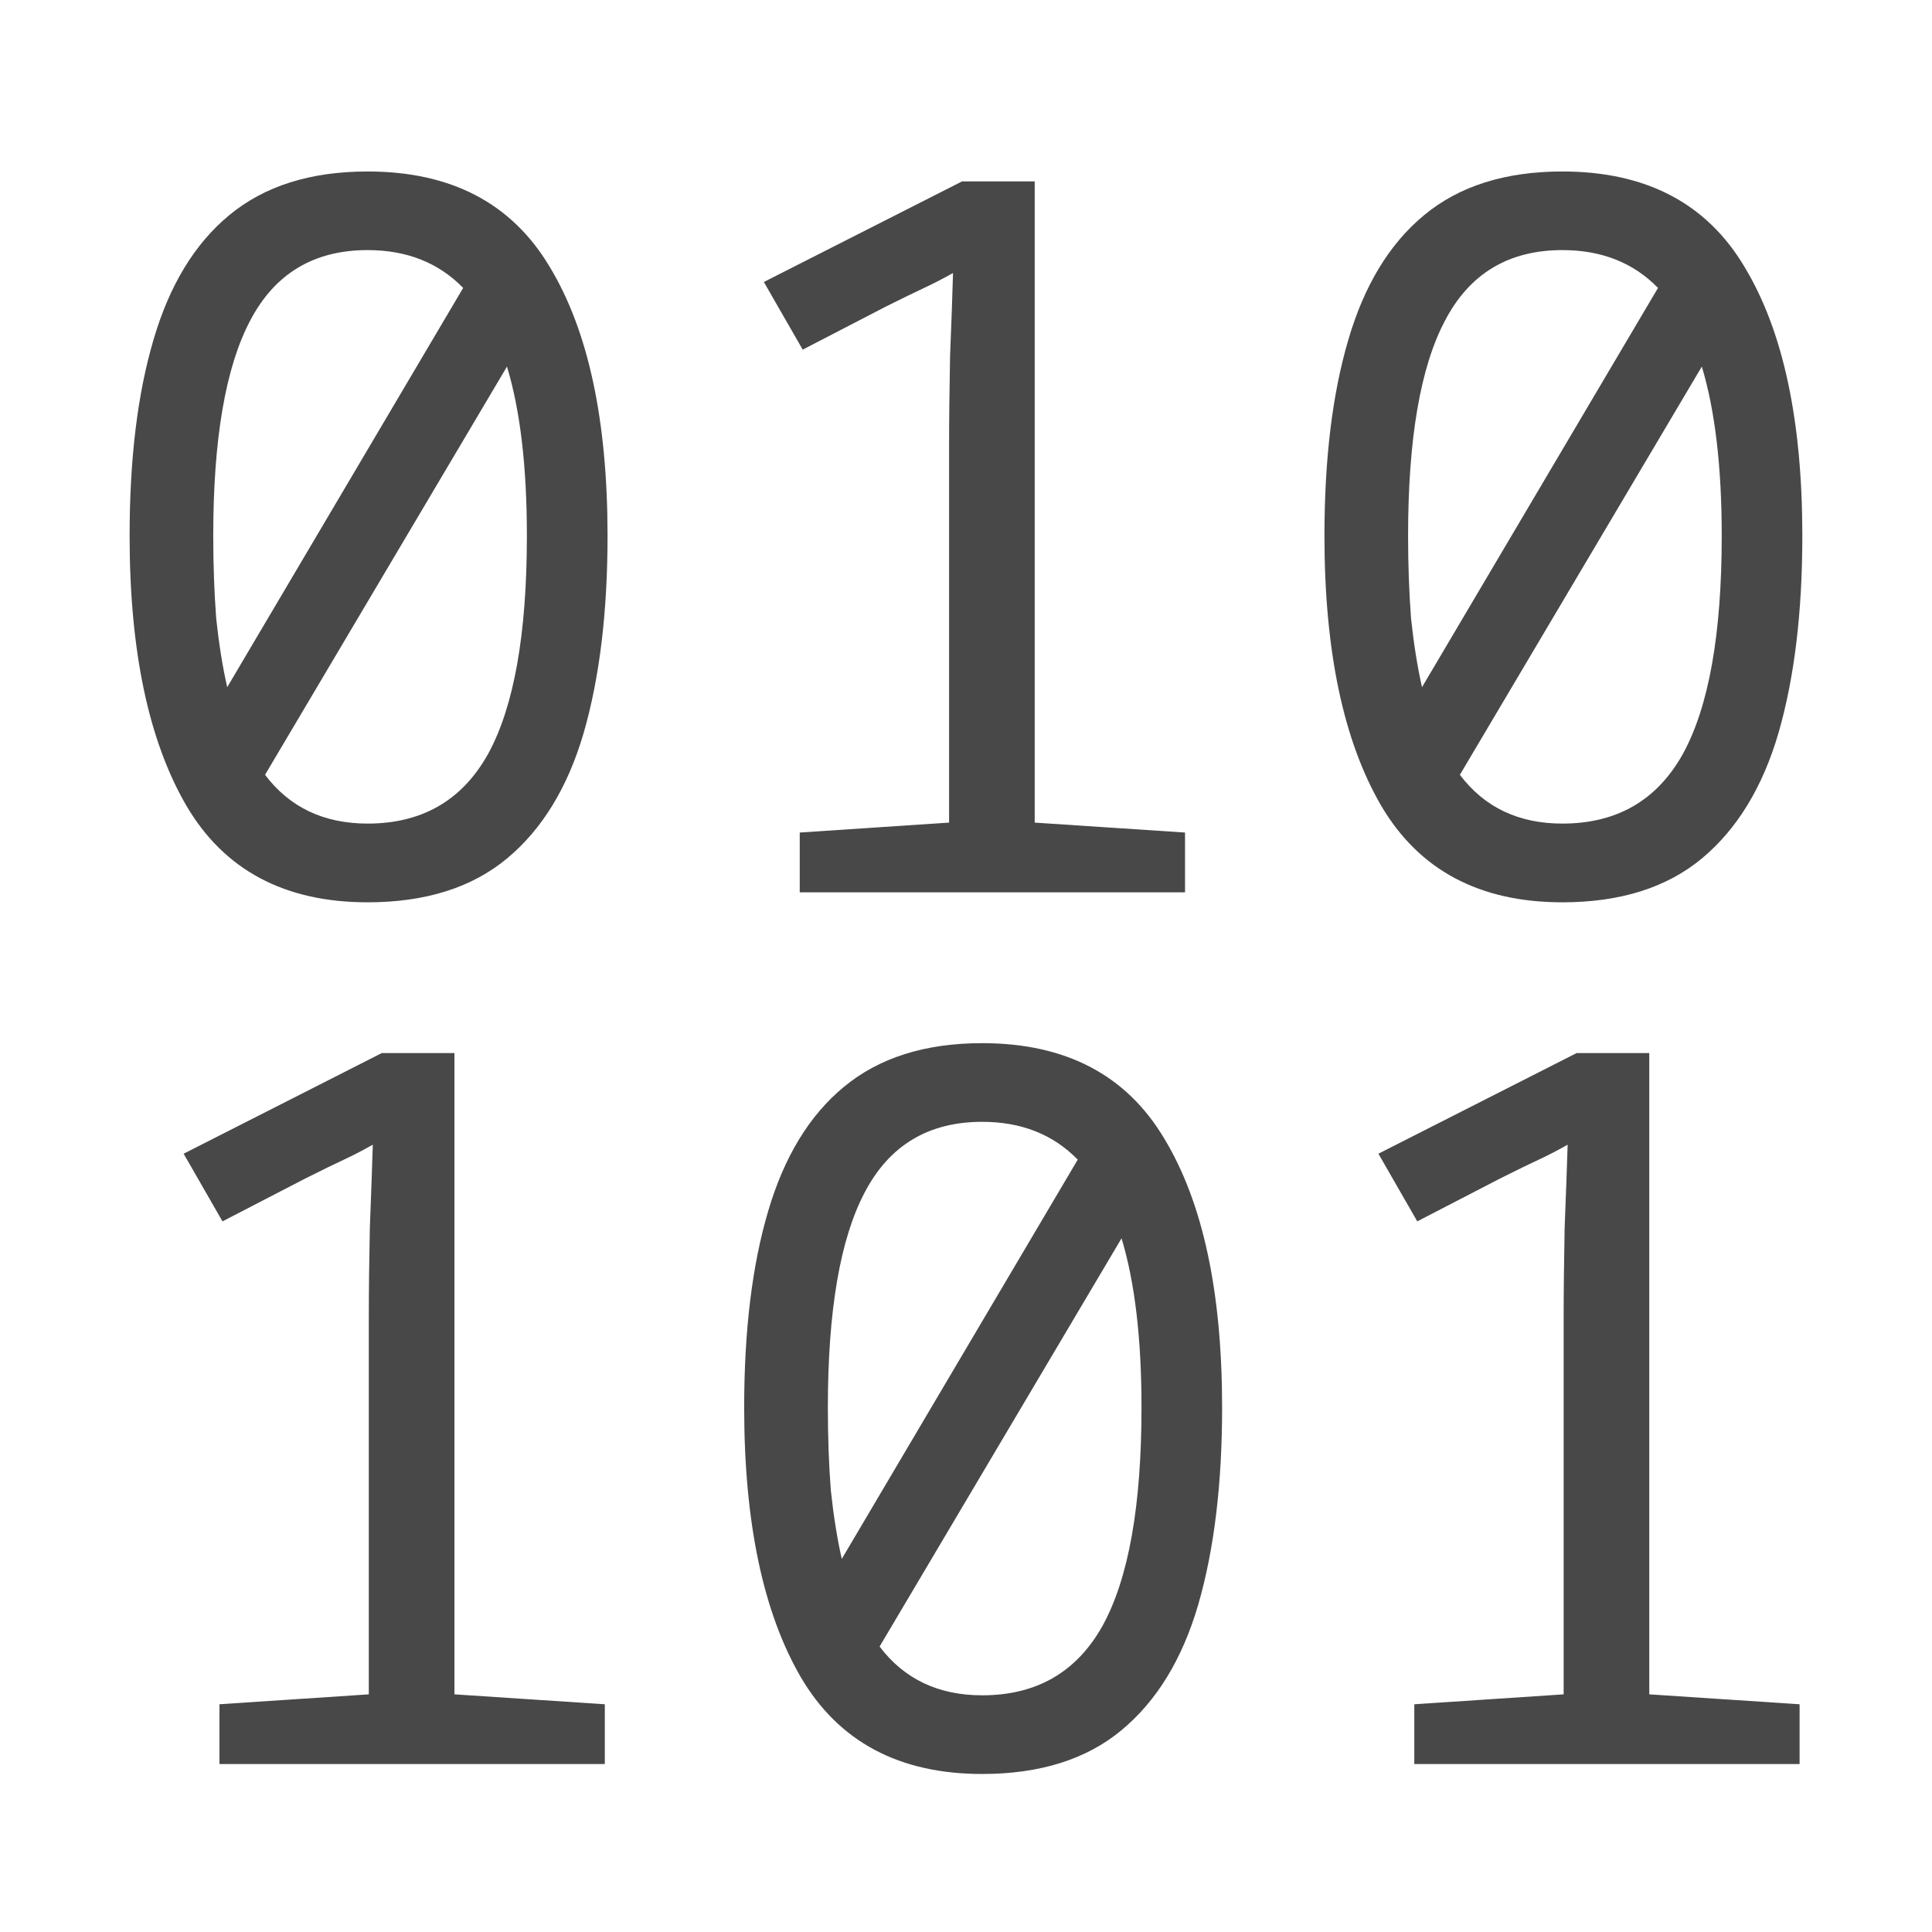 <?xml version="1.0" encoding="UTF-8" standalone="no"?>
<!-- Created with Inkscape (http://www.inkscape.org/) -->

<svg
   width="128"
   height="128"
   viewBox="0 0 33.867 33.867"
   version="1.1"
   id="svg1"
   sodipodi:docname="favicon.svg"
   inkscape:version="1.4 (e7c3feb100, 2024-10-09)"
   xmlns:inkscape="http://www.inkscape.org/namespaces/inkscape"
   xmlns:sodipodi="http://sodipodi.sourceforge.net/DTD/sodipodi-0.dtd"
   xmlns="http://www.w3.org/2000/svg"
   xmlns:svg="http://www.w3.org/2000/svg">
  <sodipodi:namedview
     id="namedview1"
     pagecolor="#efe5cc"
     bordercolor="#000000"
     borderopacity="0.25"
     inkscape:showpageshadow="2"
     inkscape:pageopacity="0.0"
     inkscape:pagecheckerboard="0"
     inkscape:deskcolor="#d1d1d1"
     inkscape:zoom="13.821728"
     inkscape:cx="58.965131"
     inkscape:cy="29.591091"
     inkscape:window-width="3406"
     inkscape:window-height="1371"
     inkscape:window-x="0"
     inkscape:window-y="0"
     inkscape:window-maximized="1"
     inkscape:current-layer="layer1" />
  <defs
     id="defs1" />
  <g
     id="layer1">
    <path
       id="path1"
       style="font-style:normal;font-variant:normal;font-weight:normal;font-stretch:normal;font-size:17.454px;font-family:Monospace;-inkscape-font-specification:Monospace;text-align:start;writing-mode:lr-tb;direction:ltr;text-anchor:start;opacity:1;fill:#484849;fill-opacity:1;stroke:none;stroke-width:0.265;stroke-linecap:square;stroke-opacity:1;stroke-dasharray:none"
       d="M 6.444 3.006 C 5.443 3.006 4.634 3.261 4.017 3.773 C 3.412 4.274 2.97 5.001 2.691 5.955 C 2.412 6.898 2.272 8.043 2.272 9.393 C 2.272 11.406 2.604 12.983 3.267 14.123 C 3.93 15.252 4.989 15.817 6.444 15.817 C 7.456 15.817 8.271 15.561 8.887 15.049 C 9.504 14.537 9.952 13.803 10.231 12.849 C 10.51 11.884 10.65 10.731 10.65 9.393 C 10.65 7.369 10.313 5.798 9.638 4.681 C 8.974 3.564 7.91 3.006 6.444 3.006 z M 27.388 3.006 C 26.387 3.006 25.579 3.261 24.962 3.773 C 24.357 4.274 23.915 5.001 23.636 5.955 C 23.357 6.898 23.217 8.043 23.217 9.393 C 23.217 11.406 23.548 12.983 24.211 14.123 C 24.875 15.252 25.933 15.817 27.388 15.817 C 28.4 15.817 29.215 15.561 29.832 15.049 C 30.448 14.537 30.897 13.803 31.176 12.849 C 31.455 11.884 31.594 10.731 31.594 9.393 C 31.594 7.369 31.257 5.798 30.582 4.681 C 29.919 3.564 28.854 3.006 27.388 3.006 z M 16.864 3.18 L 13.39 4.943 L 14.071 6.129 L 15.519 5.379 C 15.822 5.228 16.049 5.117 16.2 5.047 C 16.351 4.977 16.52 4.89 16.706 4.786 C 16.695 5.17 16.678 5.658 16.654 6.252 C 16.643 6.834 16.637 7.369 16.637 7.857 L 16.637 14.42 L 14.019 14.594 L 14.019 15.642 L 20.773 15.642 L 20.773 14.594 L 18.138 14.42 L 18.138 3.18 L 16.864 3.18 z M 6.444 4.384 C 7.13 4.384 7.688 4.605 8.119 5.047 L 3.983 12.046 C 3.901 11.686 3.837 11.284 3.79 10.842 C 3.756 10.388 3.738 9.905 3.738 9.393 C 3.738 7.694 3.954 6.438 4.384 5.623 C 4.815 4.797 5.501 4.384 6.444 4.384 z M 27.388 4.384 C 28.075 4.384 28.633 4.605 29.064 5.047 L 24.927 12.046 C 24.846 11.686 24.782 11.284 24.735 10.842 C 24.701 10.388 24.683 9.905 24.683 9.393 C 24.683 7.694 24.898 6.438 25.329 5.623 C 25.759 4.797 26.445 4.384 27.388 4.384 z M 8.887 6.426 C 9.12 7.194 9.236 8.183 9.236 9.393 C 9.236 11.115 9.009 12.39 8.556 13.216 C 8.102 14.03 7.398 14.437 6.444 14.437 C 5.676 14.437 5.076 14.152 4.646 13.582 L 8.887 6.426 z M 29.832 6.426 C 30.064 7.194 30.181 8.183 30.181 9.393 C 30.181 11.115 29.954 12.39 29.5 13.216 C 29.046 14.03 28.342 14.437 27.388 14.437 C 26.62 14.437 26.021 14.152 25.591 13.582 L 29.832 6.426 z M 17.217 18.286 C 16.216 18.286 15.408 18.542 14.791 19.054 C 14.186 19.554 13.744 20.282 13.464 21.236 C 13.185 22.178 13.045 23.324 13.045 24.674 C 13.045 26.687 13.377 28.264 14.04 29.404 C 14.704 30.533 15.763 31.097 17.217 31.097 C 18.229 31.097 19.044 30.841 19.66 30.329 C 20.277 29.817 20.725 29.084 21.004 28.13 C 21.284 27.164 21.423 26.012 21.423 24.674 C 21.423 22.649 21.086 21.079 20.411 19.962 C 19.748 18.845 18.683 18.286 17.217 18.286 z M 6.692 18.46 L 3.219 20.224 L 3.9 21.41 L 5.349 20.66 C 5.651 20.508 5.878 20.398 6.029 20.328 C 6.18 20.258 6.349 20.171 6.535 20.066 C 6.523 20.45 6.506 20.939 6.483 21.533 C 6.471 22.114 6.465 22.649 6.465 23.138 L 6.465 29.701 L 3.847 29.875 L 3.847 30.923 L 10.602 30.923 L 10.602 29.875 L 7.966 29.701 L 7.966 18.46 L 6.692 18.46 z M 27.637 18.46 L 24.163 20.224 L 24.844 21.41 L 26.293 20.66 C 26.596 20.508 26.822 20.398 26.974 20.328 C 27.125 20.258 27.294 20.171 27.48 20.066 C 27.468 20.45 27.451 20.939 27.427 21.533 C 27.416 22.114 27.41 22.649 27.41 23.138 L 27.41 29.701 L 24.792 29.875 L 24.792 30.923 L 31.546 30.923 L 31.546 29.875 L 28.911 29.701 L 28.911 18.46 L 27.637 18.46 z M 17.217 19.665 C 17.904 19.665 18.462 19.886 18.892 20.328 L 14.756 27.327 C 14.674 26.966 14.611 26.565 14.564 26.123 C 14.529 25.669 14.512 25.186 14.512 24.674 C 14.512 22.975 14.727 21.719 15.157 20.904 C 15.588 20.078 16.275 19.665 17.217 19.665 z M 19.66 21.707 C 19.893 22.475 20.01 23.464 20.01 24.674 C 20.01 26.396 19.783 27.67 19.329 28.496 C 18.875 29.311 18.171 29.718 17.217 29.718 C 16.449 29.718 15.85 29.433 15.419 28.863 L 19.66 21.707 z " />
  </g>
</svg>

